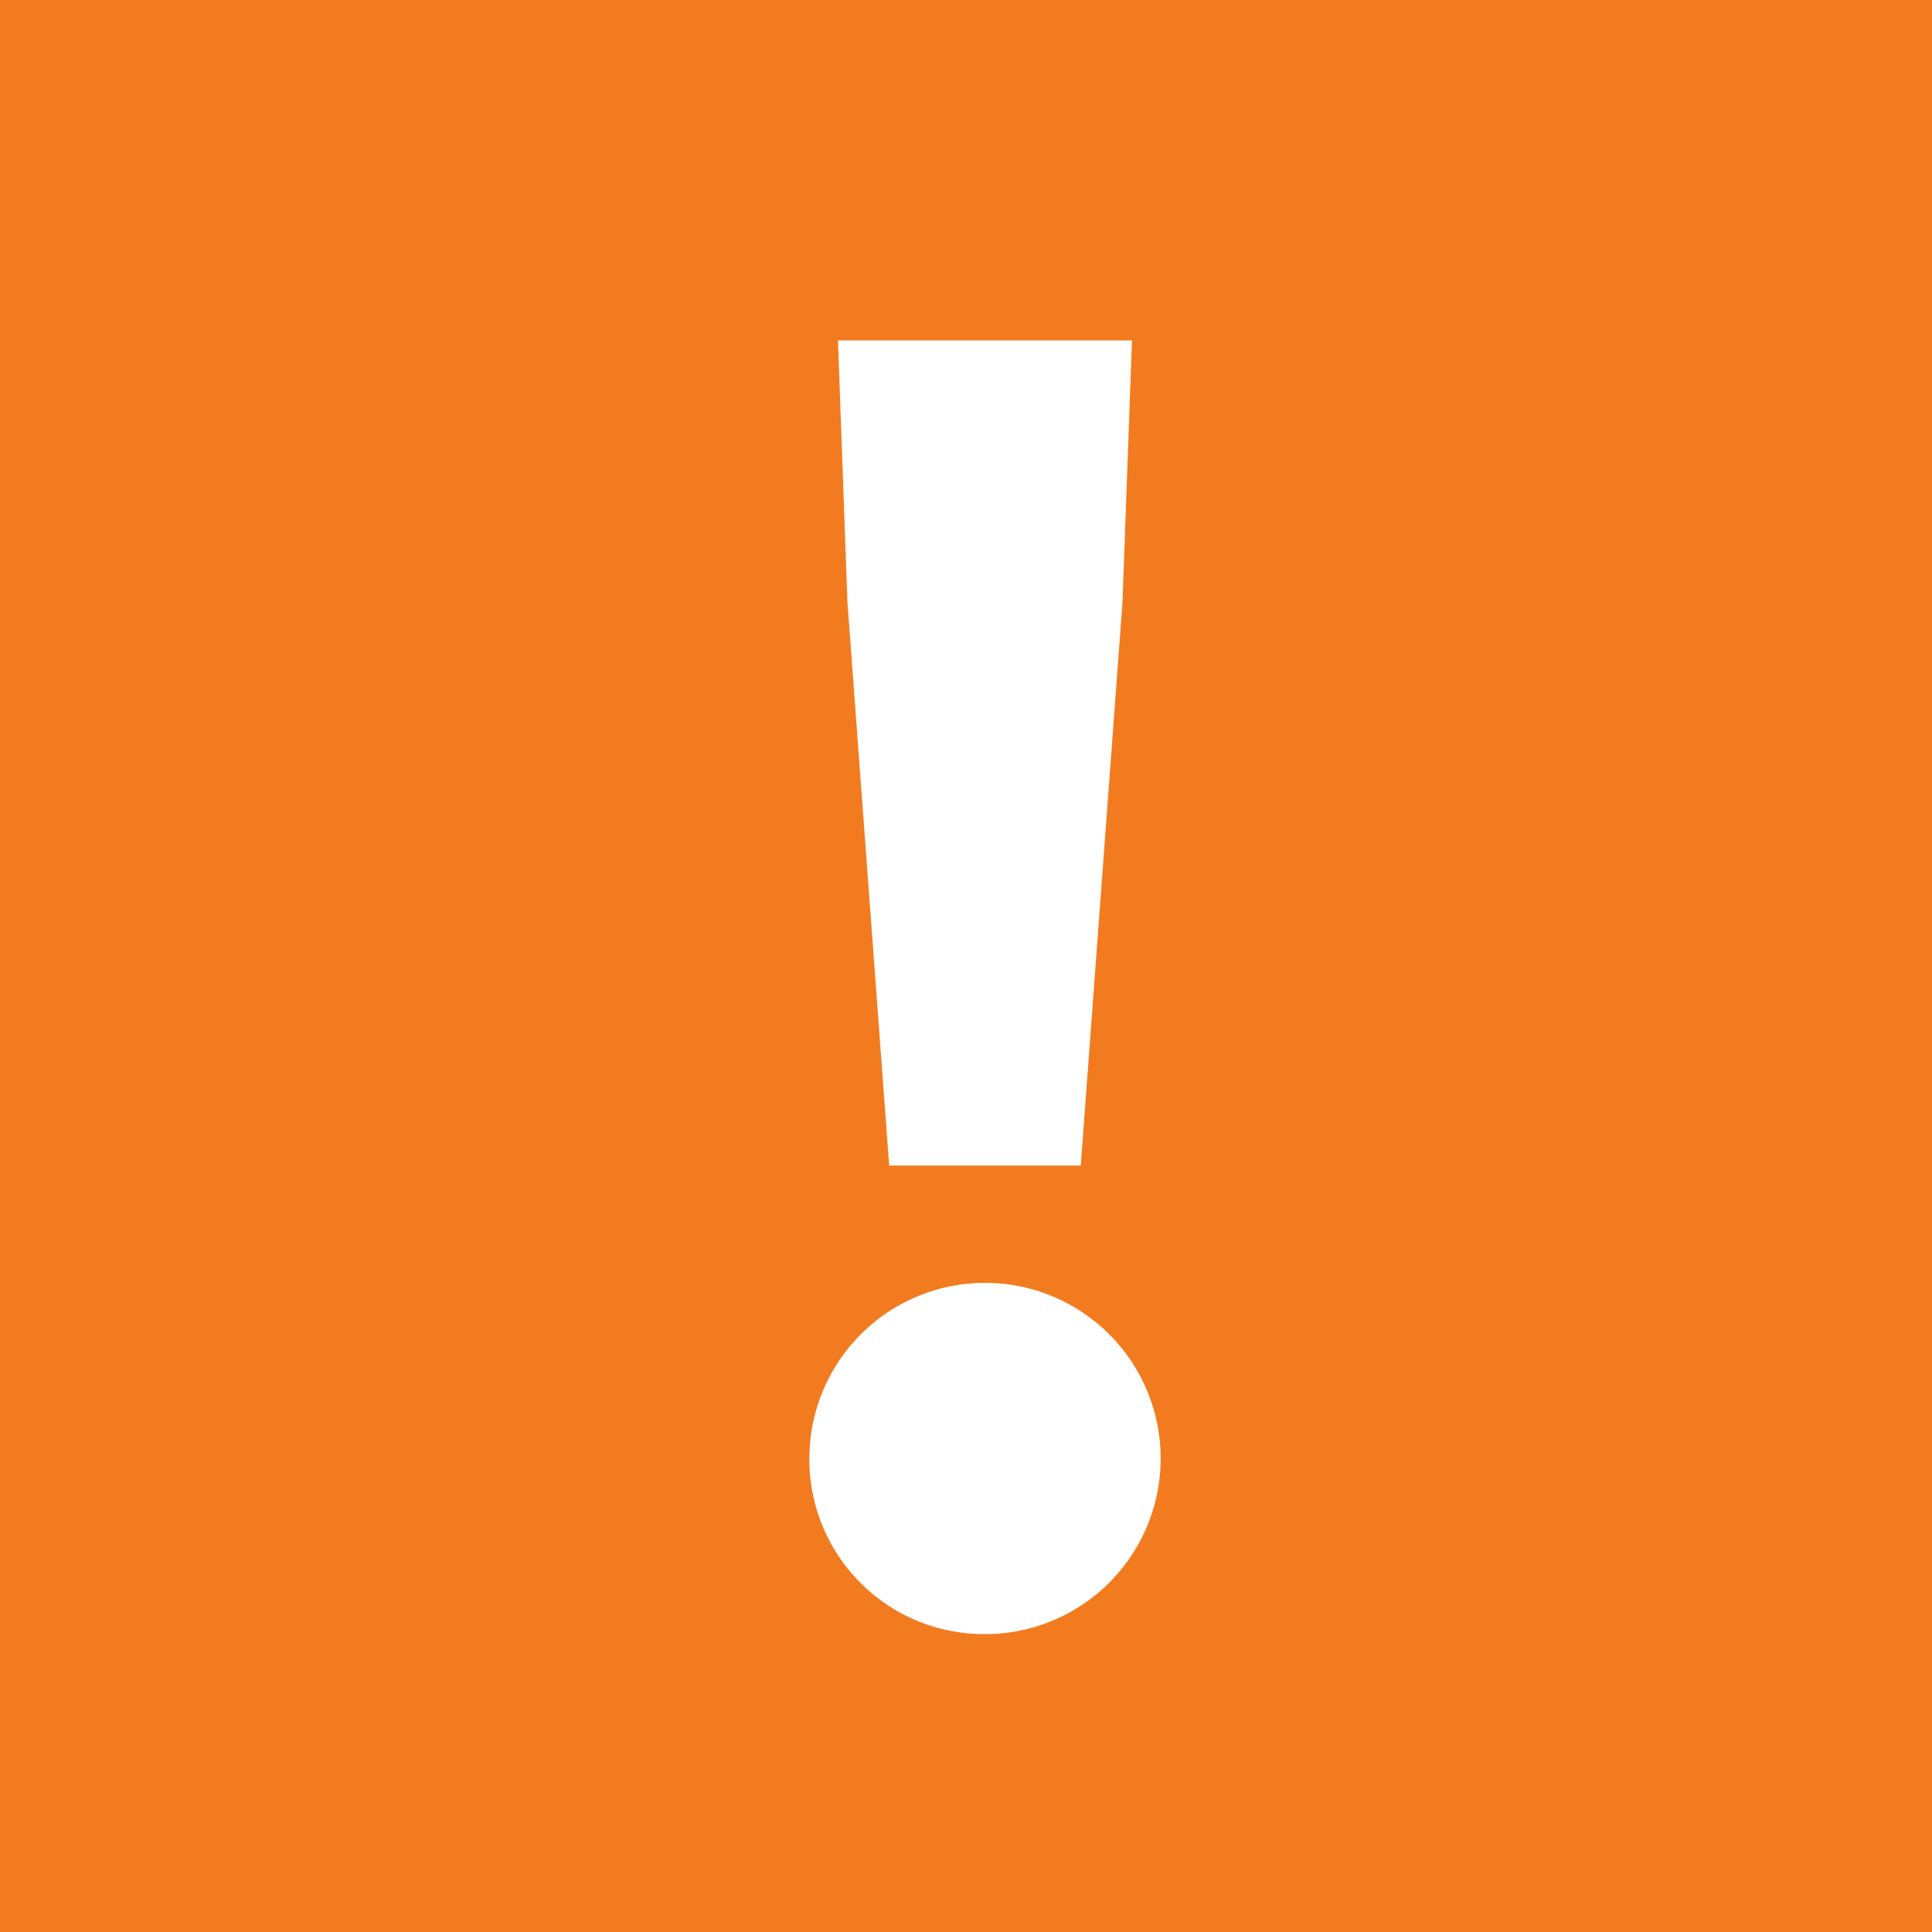 <?xml version="1.0" encoding="UTF-8"?>
<svg xmlns="http://www.w3.org/2000/svg" xmlns:xlink="http://www.w3.org/1999/xlink" id="Group_893" data-name="Group 893" width="55" height="55" viewBox="0 0 55 55">
  <defs>
    <clipPath id="clip-path">
      <rect id="Rectangle_638" data-name="Rectangle 638" width="55" height="55" fill="none"></rect>
    </clipPath>
  </defs>
  <path id="Path_1637" data-name="Path 1637" d="M0,0H55V55H0Z" fill="#f37b1f"></path>
  <g id="Group_892" data-name="Group 892">
    <g id="Group_891" data-name="Group 891" clip-path="url(#clip-path)">
      <path id="Path_1604" data-name="Path 1604" d="M23.045,41.335a5,5,0,1,1,4.968,5.185,4.974,4.974,0,0,1-4.968-5.185m1.08-24.192-.27-7.452h8.37l-.27,7.452L30.767,33.181H25.313Z" fill="#fff"></path>
    </g>
  </g>
</svg>
